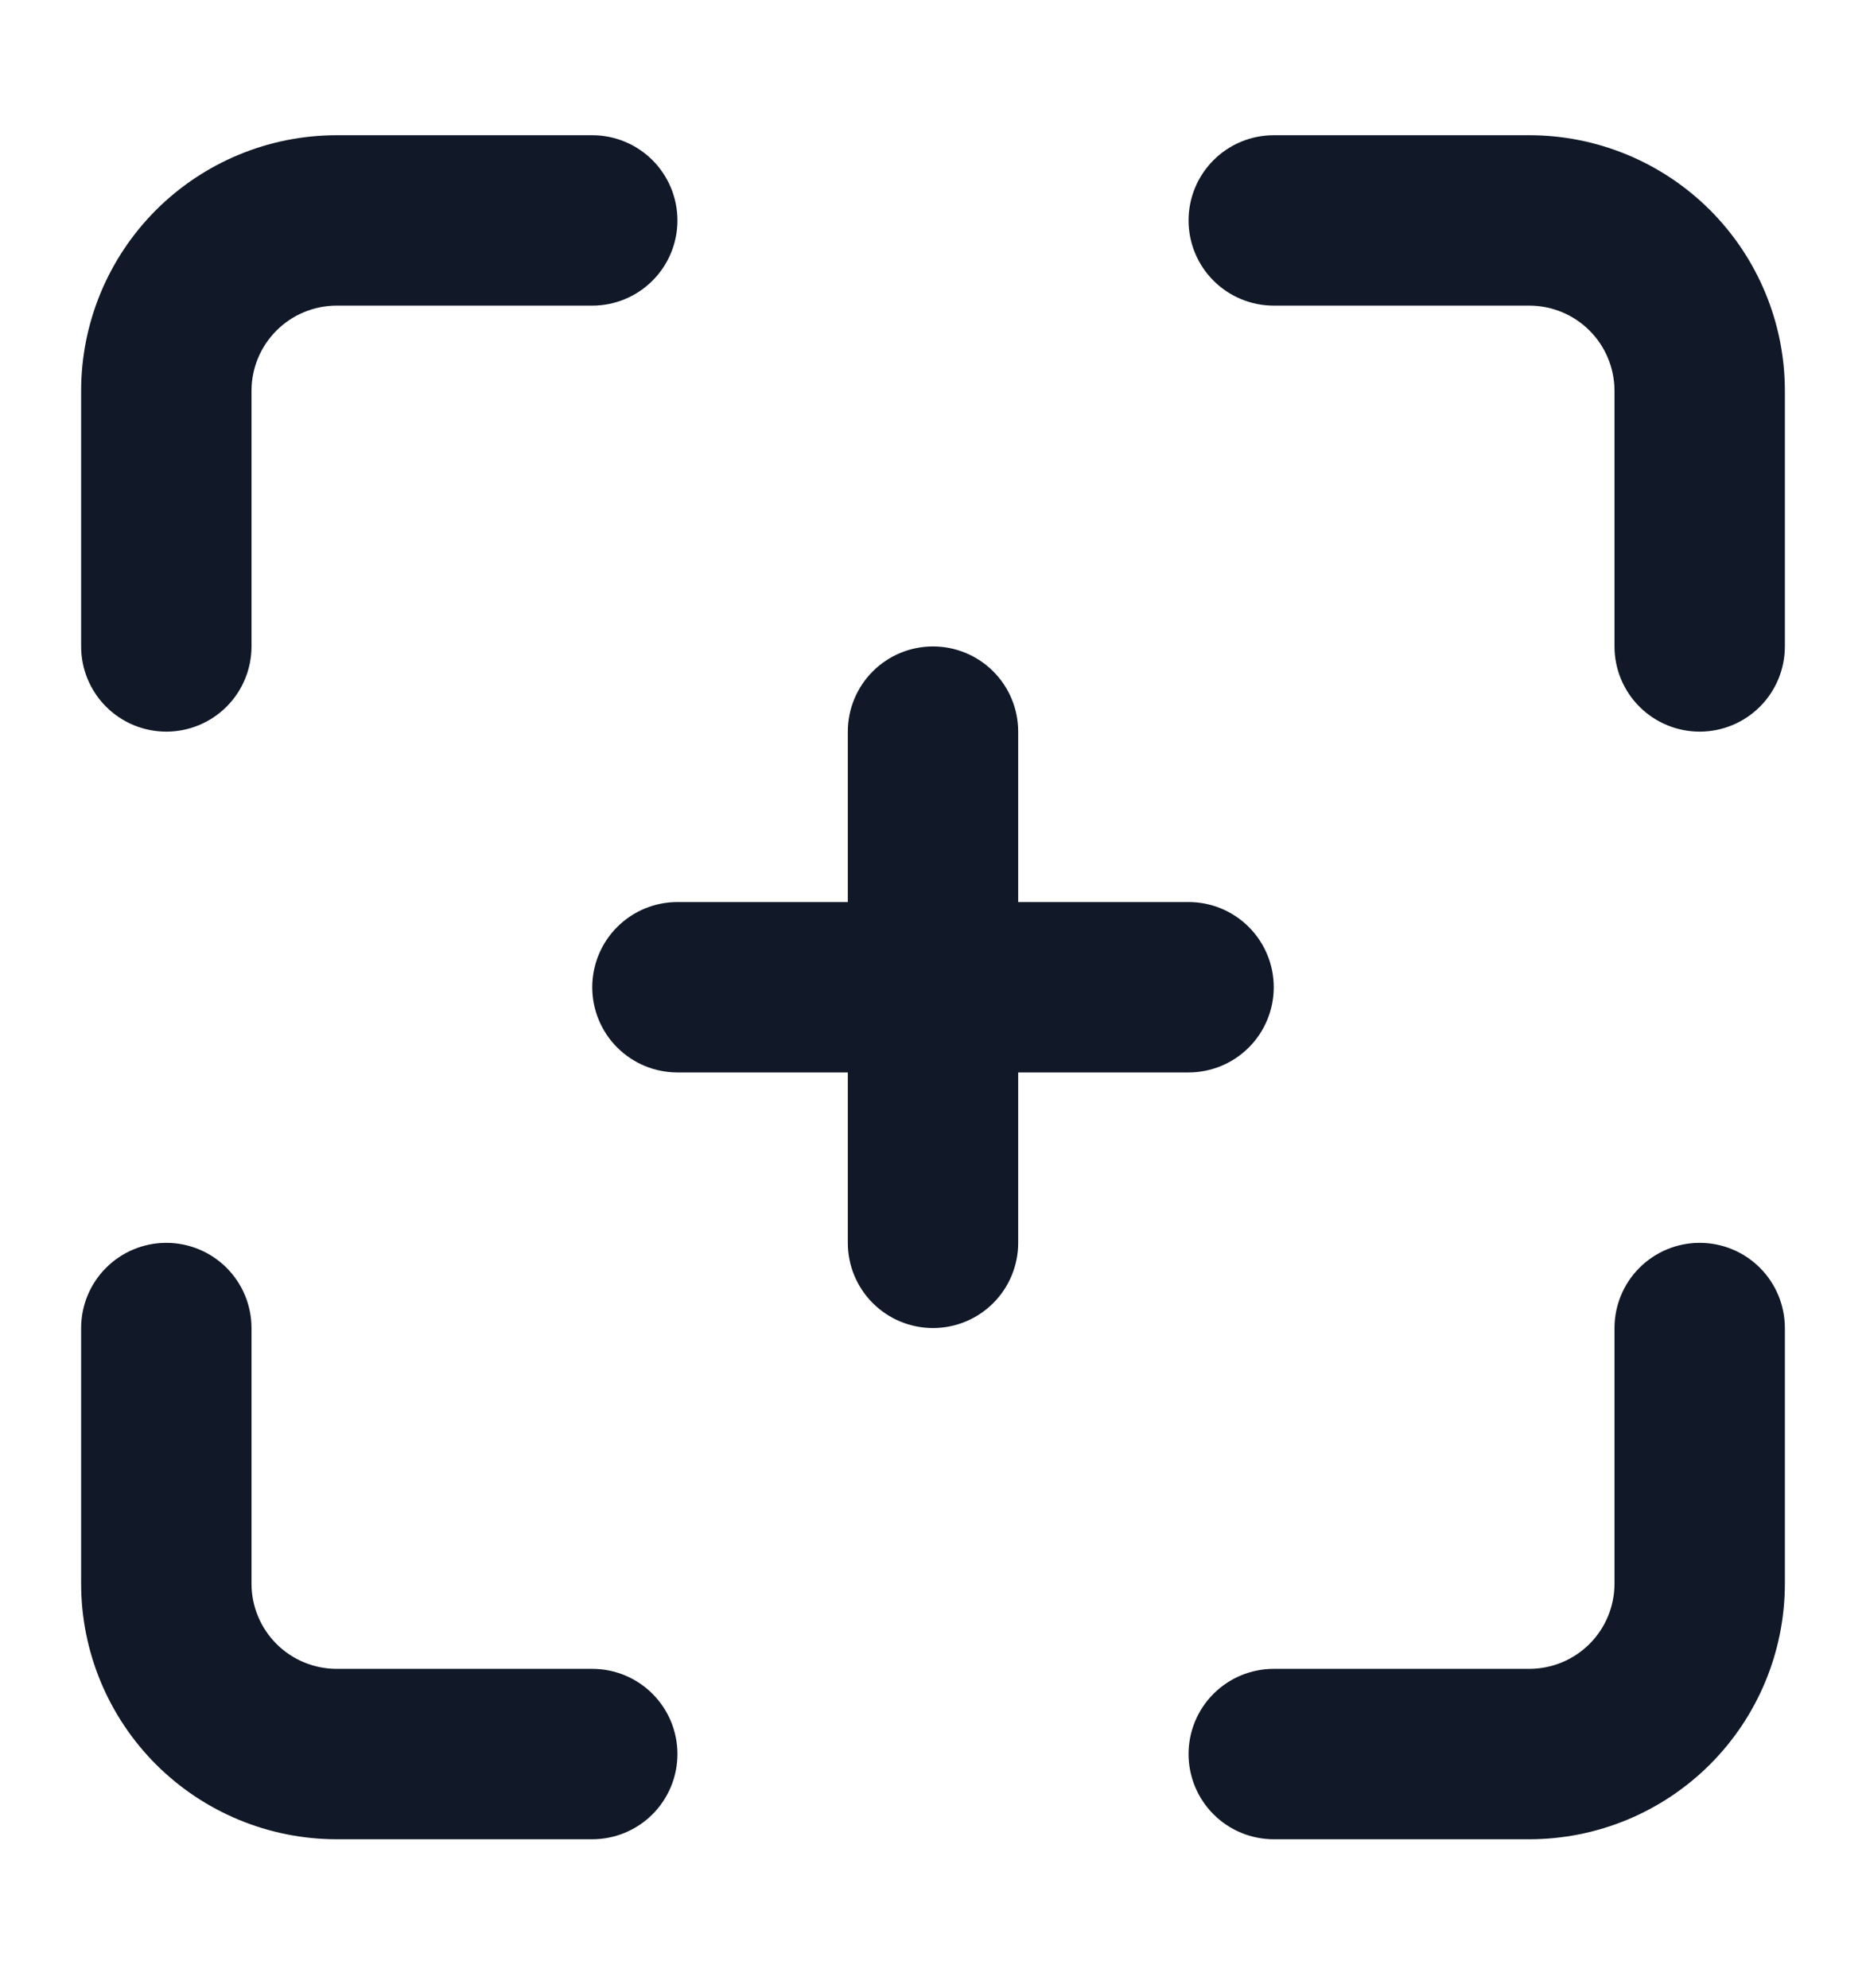 <svg xmlns="http://www.w3.org/2000/svg" width="46" height="49" viewBox="0 0 46 49" fill="none"><path d="M14.6 41.133H8.3C7.743 41.133 7.209 40.912 6.815 40.518C6.421 40.124 6.2 39.59 6.2 39.033V32.733C6.2 32.176 5.979 31.642 5.585 31.248C5.191 30.854 4.657 30.633 4.1 30.633C3.543 30.633 3.009 30.854 2.615 31.248C2.221 31.642 2 32.176 2 32.733V39.033C2 40.704 2.664 42.306 3.845 43.488C5.027 44.669 6.629 45.333 8.3 45.333H14.6C15.157 45.333 15.691 45.112 16.085 44.718C16.479 44.324 16.7 43.79 16.7 43.233C16.7 42.676 16.479 42.142 16.085 41.748C15.691 41.354 15.157 41.133 14.6 41.133ZM4.1 18.033C4.657 18.033 5.191 17.812 5.585 17.418C5.979 17.024 6.2 16.49 6.2 15.933V9.633C6.2 9.076 6.421 8.542 6.815 8.148C7.209 7.754 7.743 7.533 8.3 7.533H14.6C15.157 7.533 15.691 7.312 16.085 6.918C16.479 6.524 16.7 5.99 16.7 5.433C16.7 4.876 16.479 4.342 16.085 3.948C15.691 3.554 15.157 3.333 14.6 3.333H8.3C6.629 3.333 5.027 3.997 3.845 5.178C2.664 6.36 2 7.962 2 9.633V15.933C2 16.49 2.221 17.024 2.615 17.418C3.009 17.812 3.543 18.033 4.1 18.033ZM37.7 3.333H31.4C30.843 3.333 30.309 3.554 29.915 3.948C29.521 4.342 29.3 4.876 29.3 5.433C29.3 5.99 29.521 6.524 29.915 6.918C30.309 7.312 30.843 7.533 31.4 7.533H37.7C38.257 7.533 38.791 7.754 39.185 8.148C39.579 8.542 39.8 9.076 39.8 9.633V15.933C39.8 16.49 40.021 17.024 40.415 17.418C40.809 17.812 41.343 18.033 41.9 18.033C42.457 18.033 42.991 17.812 43.385 17.418C43.779 17.024 44 16.49 44 15.933V9.633C44 7.962 43.336 6.36 42.155 5.178C40.973 3.997 39.371 3.333 37.7 3.333ZM31.4 24.333C31.4 23.776 31.179 23.242 30.785 22.848C30.391 22.454 29.857 22.233 29.3 22.233H25.1V18.033C25.1 17.476 24.879 16.942 24.485 16.548C24.091 16.154 23.557 15.933 23 15.933C22.443 15.933 21.909 16.154 21.515 16.548C21.121 16.942 20.9 17.476 20.9 18.033V22.233H16.7C16.143 22.233 15.609 22.454 15.215 22.848C14.821 23.242 14.6 23.776 14.6 24.333C14.6 24.89 14.821 25.424 15.215 25.818C15.609 26.212 16.143 26.433 16.7 26.433H20.9V30.633C20.9 31.19 21.121 31.724 21.515 32.118C21.909 32.512 22.443 32.733 23 32.733C23.557 32.733 24.091 32.512 24.485 32.118C24.879 31.724 25.1 31.19 25.1 30.633V26.433H29.3C29.857 26.433 30.391 26.212 30.785 25.818C31.179 25.424 31.4 24.89 31.4 24.333ZM41.9 30.633C41.343 30.633 40.809 30.854 40.415 31.248C40.021 31.642 39.8 32.176 39.8 32.733V39.033C39.8 39.59 39.579 40.124 39.185 40.518C38.791 40.912 38.257 41.133 37.7 41.133H31.4C30.843 41.133 30.309 41.354 29.915 41.748C29.521 42.142 29.3 42.676 29.3 43.233C29.3 43.79 29.521 44.324 29.915 44.718C30.309 45.112 30.843 45.333 31.4 45.333H37.7C39.371 45.333 40.973 44.669 42.155 43.488C43.336 42.306 44 40.704 44 39.033V32.733C44 32.176 43.779 31.642 43.385 31.248C42.991 30.854 42.457 30.633 41.9 30.633Z" fill="#111827"></path></svg>